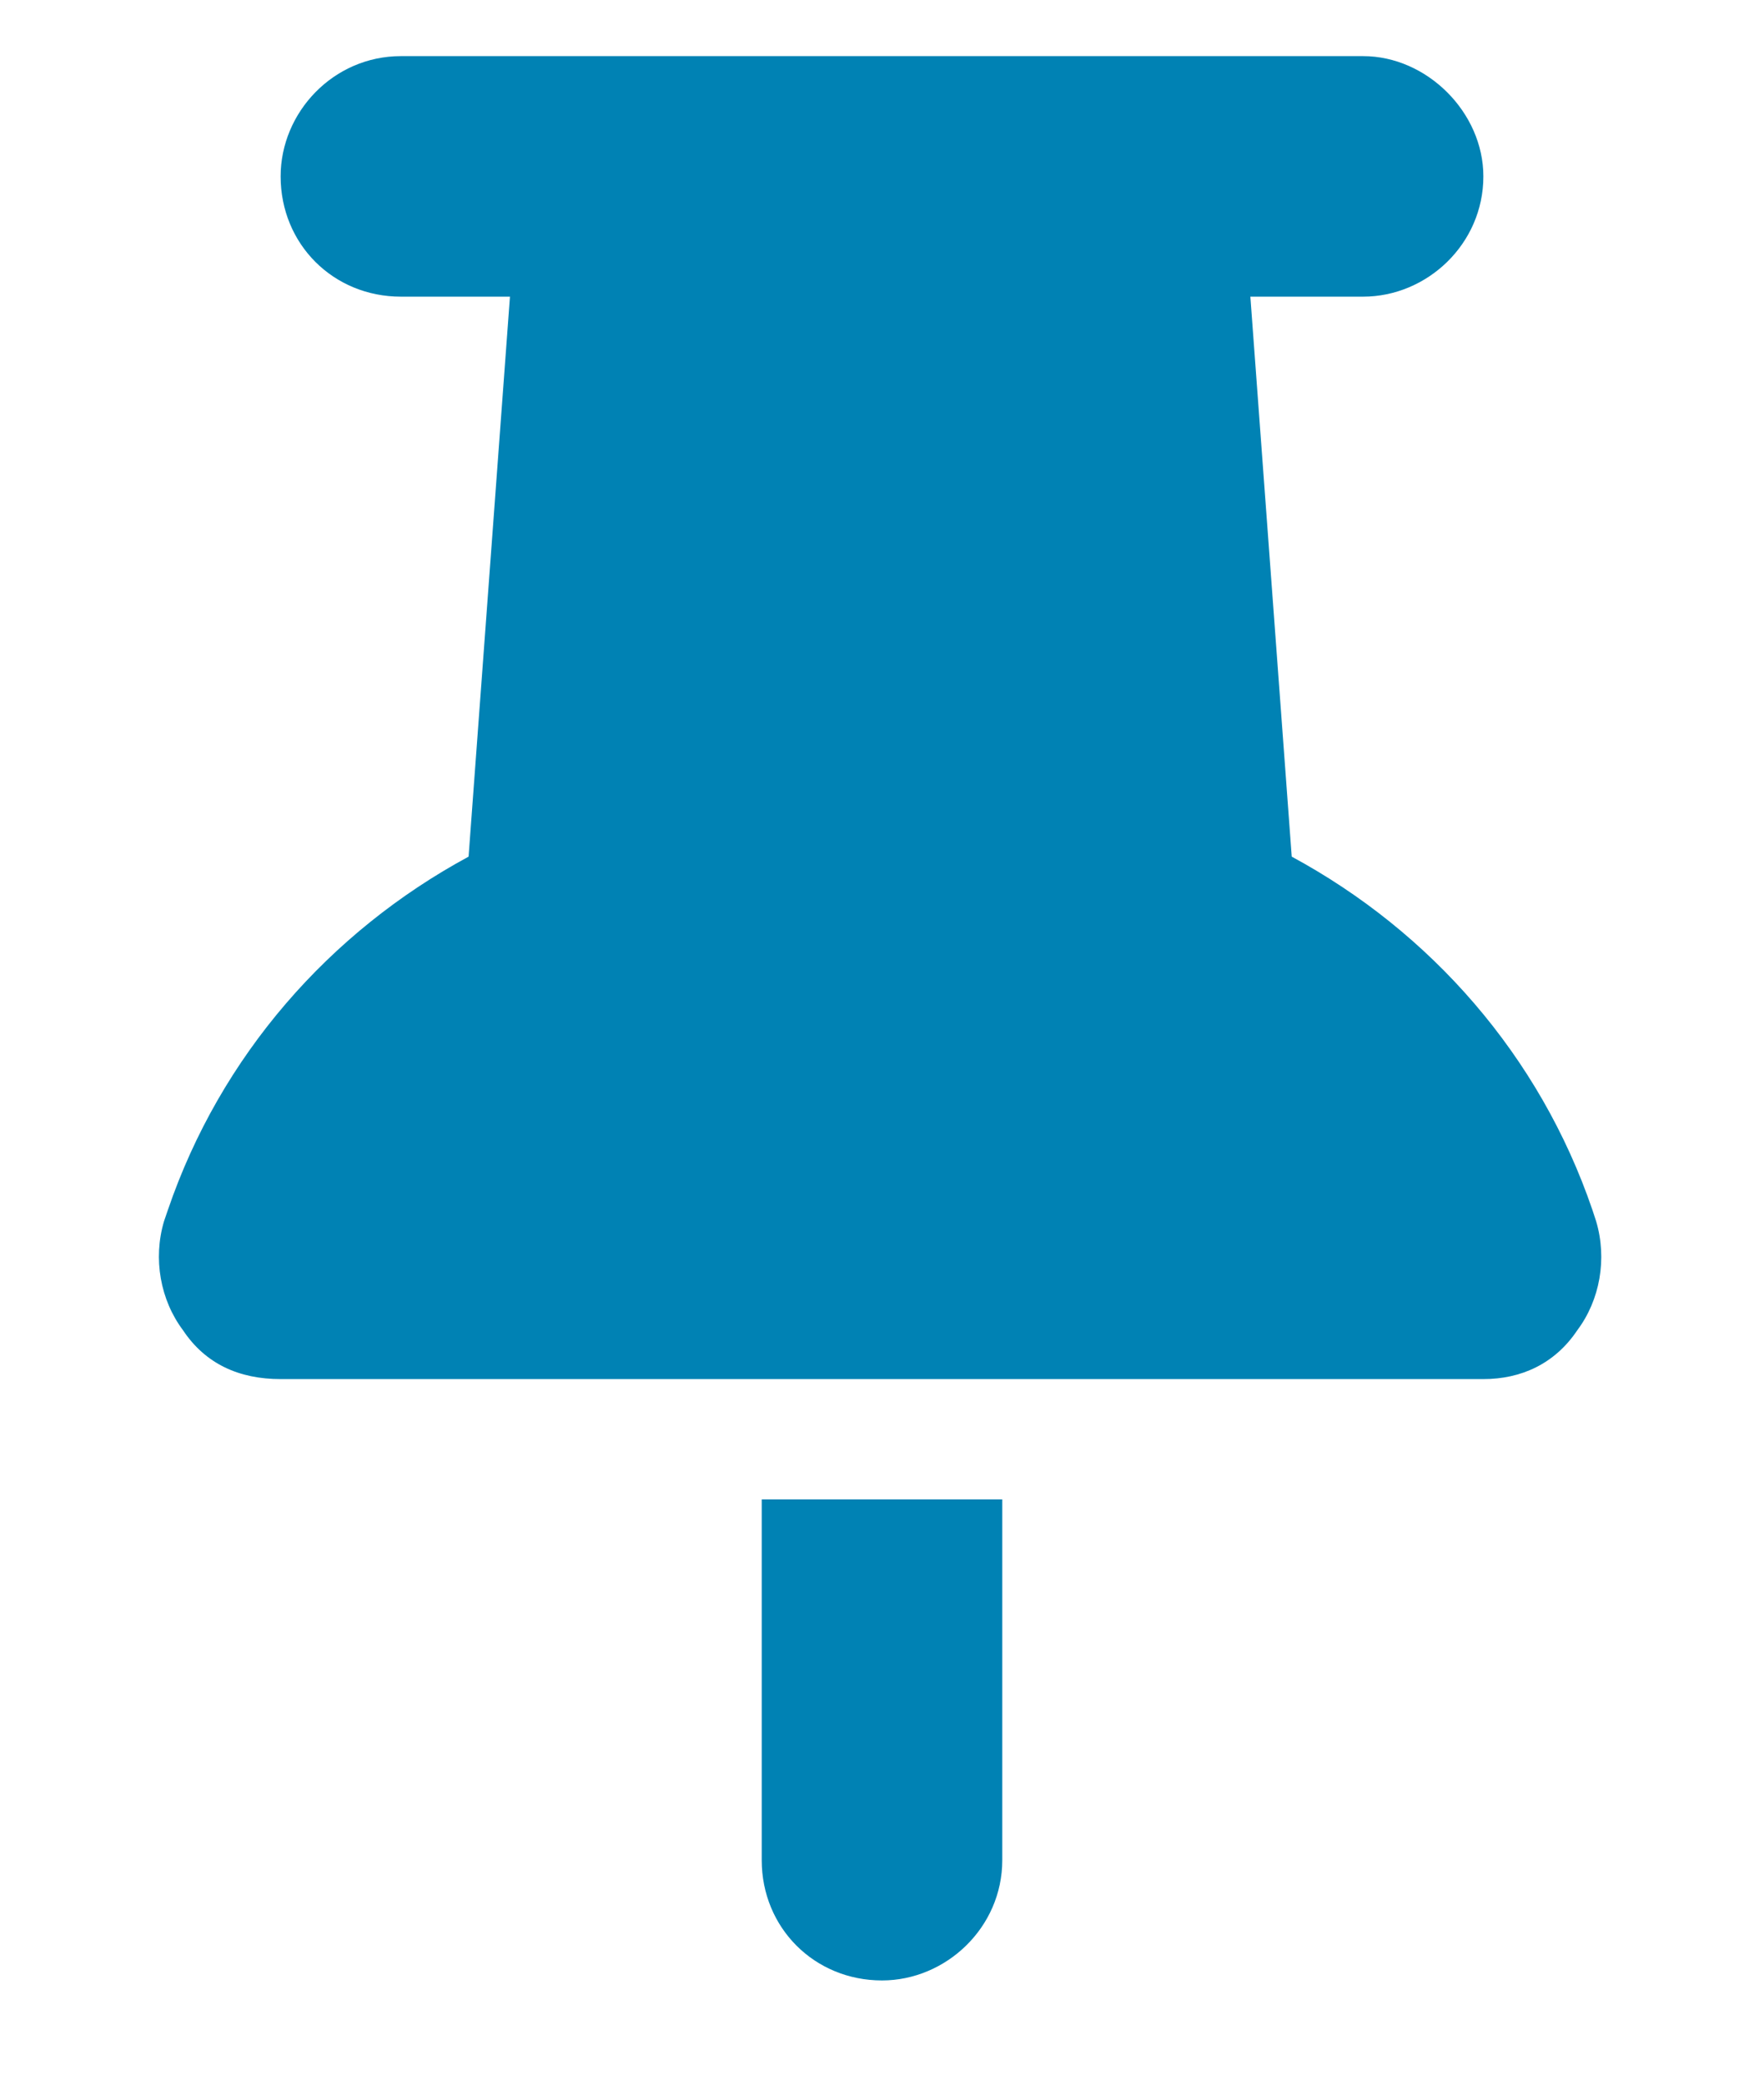 <svg width="11" height="13" viewBox="0 0 11 13" fill="none" xmlns="http://www.w3.org/2000/svg">
<path d="M1.75 1.1C1.75 0.701 2.078 0.35 2.5 0.35H8.5C8.898 0.35 9.25 0.701 9.25 1.1C9.25 1.522 8.898 1.85 8.5 1.85H7.797L8.055 5.342C8.922 5.811 9.602 6.584 9.93 7.545L9.953 7.615C10.023 7.85 9.977 8.107 9.836 8.295C9.695 8.506 9.484 8.6 9.25 8.6H1.75C1.492 8.6 1.281 8.506 1.141 8.295C1 8.107 0.953 7.85 1.023 7.615L1.047 7.545C1.375 6.584 2.055 5.811 2.922 5.342L3.18 1.85H2.5C2.078 1.85 1.75 1.522 1.75 1.1ZM6.25 9.35V11.6C6.25 12.021 5.898 12.35 5.5 12.35C5.078 12.35 4.75 12.021 4.75 11.6V9.35H6.25Z" fill="#0082B4"/>
</svg>
